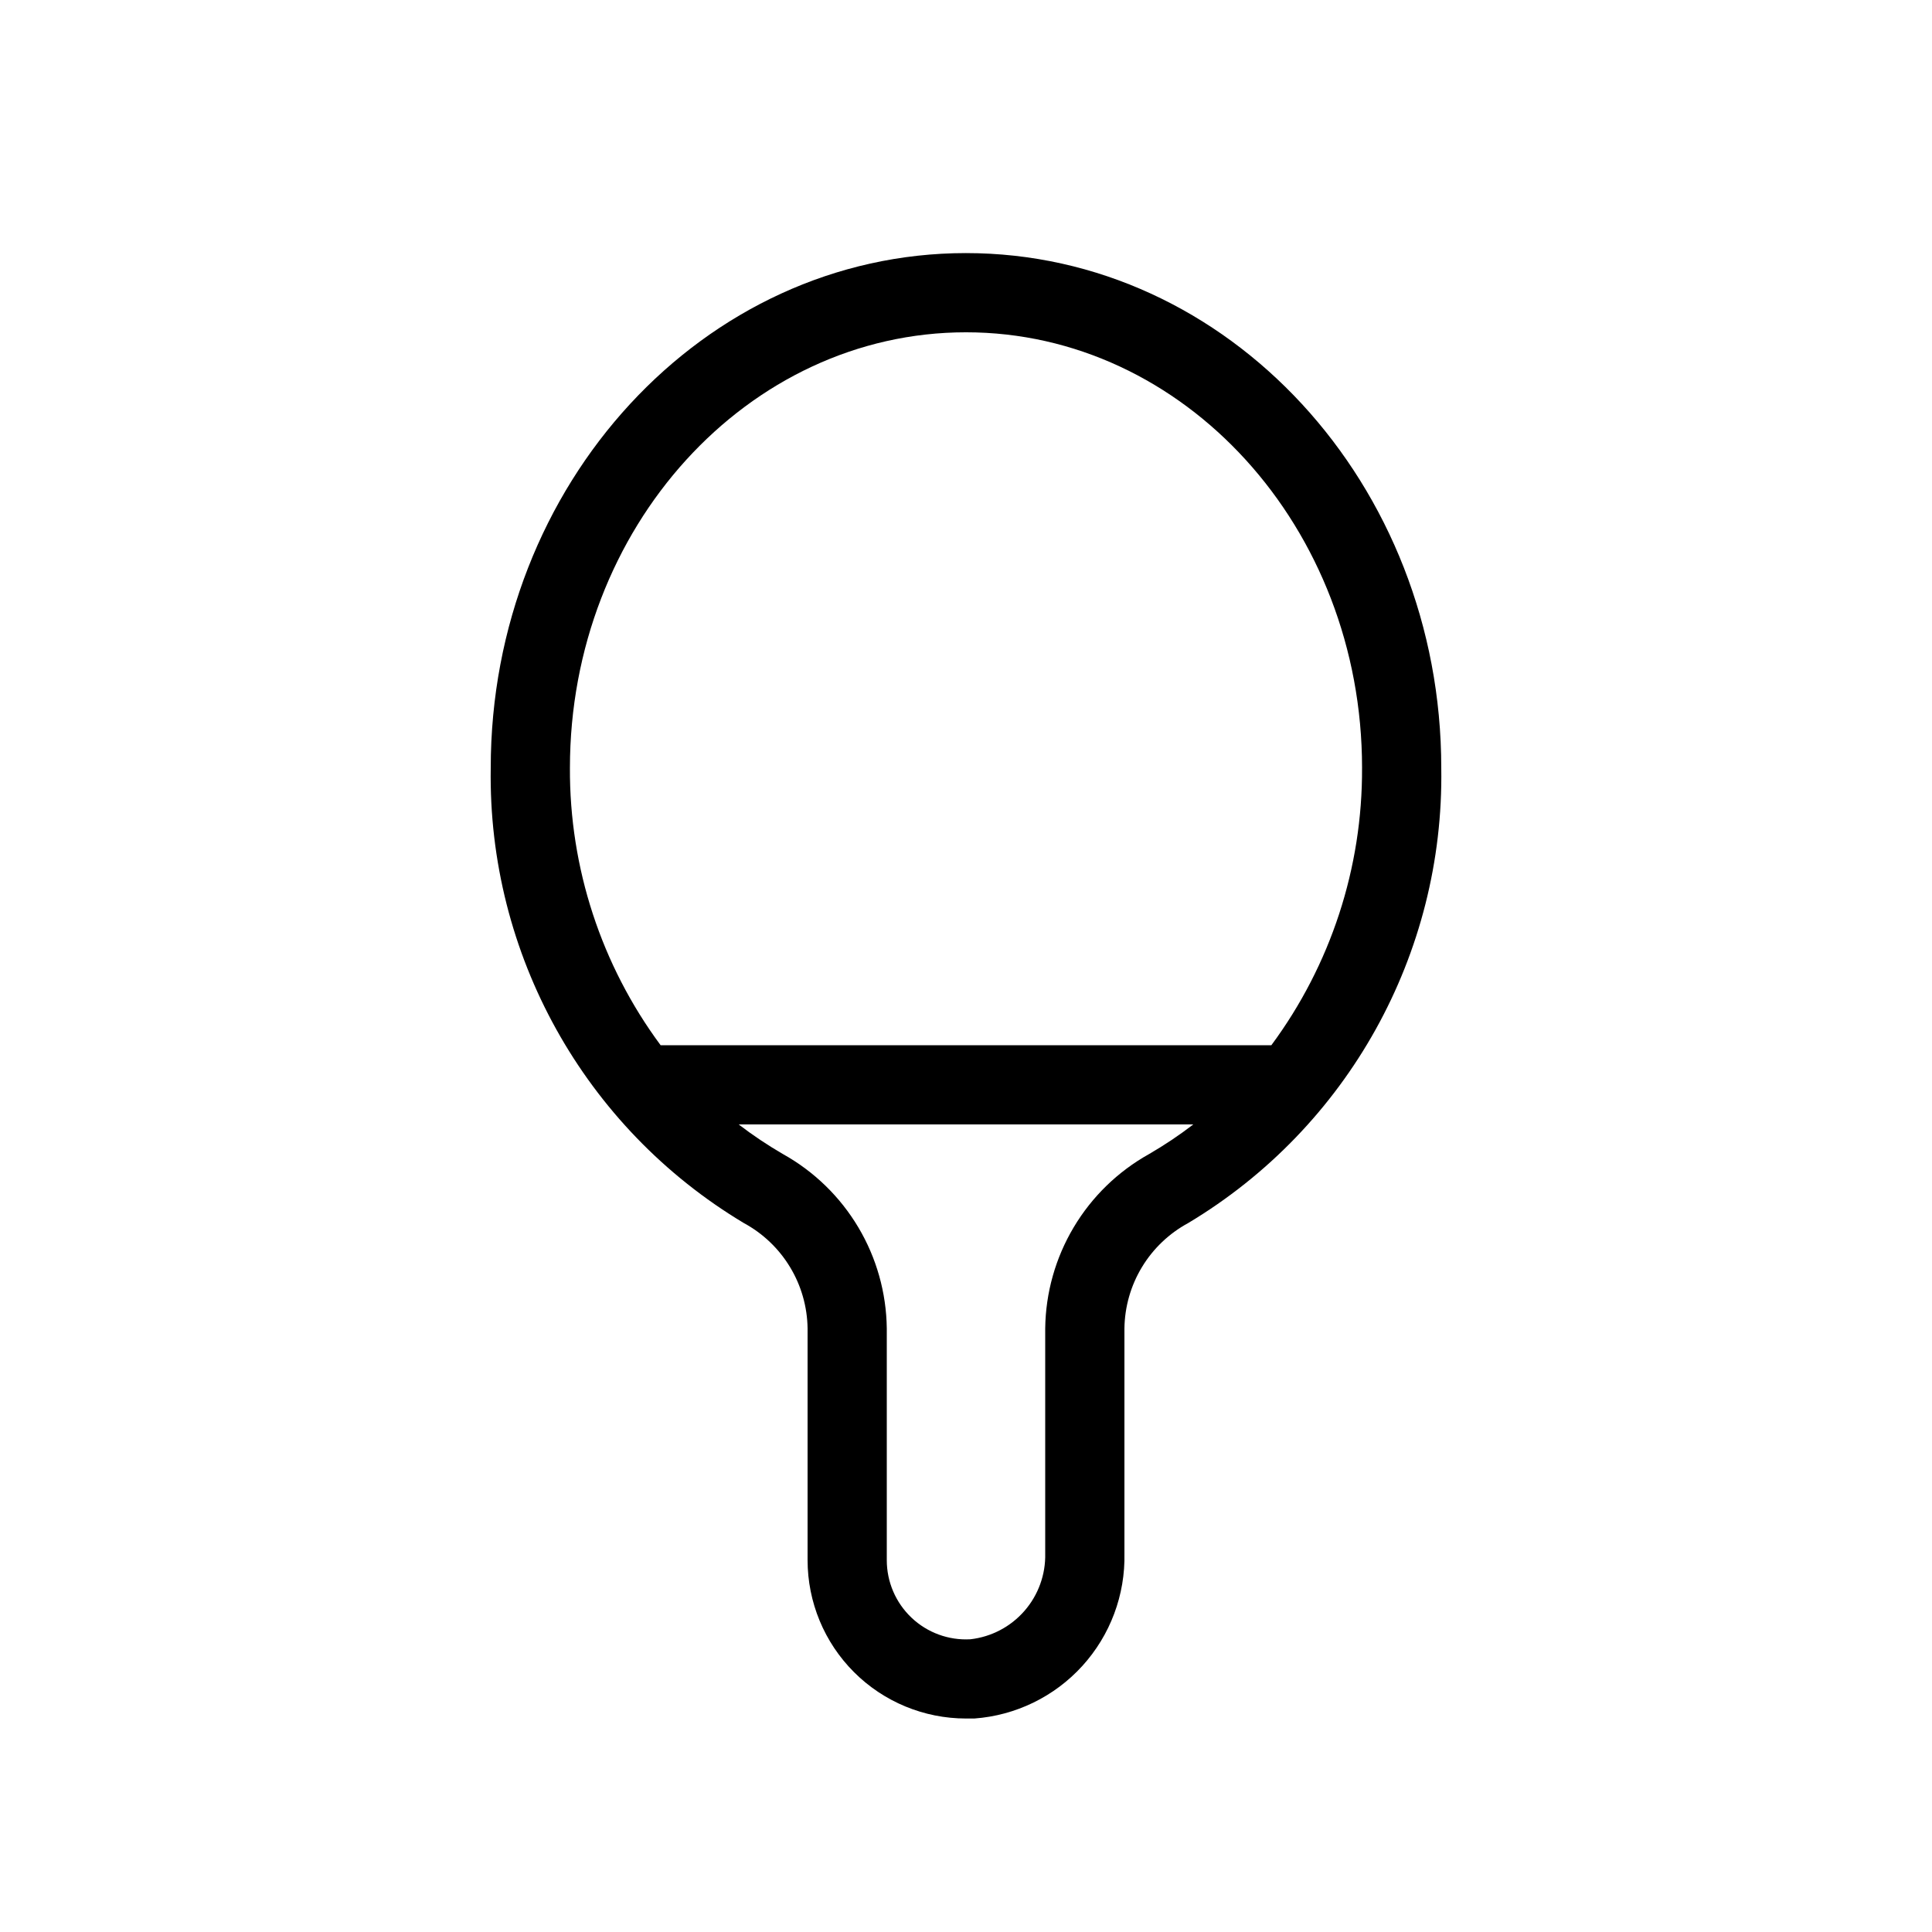 <?xml version="1.0" encoding="UTF-8"?>
<!-- Uploaded to: SVG Repo, www.svgrepo.com, Generator: SVG Repo Mixer Tools -->
<svg fill="#000000" width="800px" height="800px" version="1.1" viewBox="144 144 512 512" xmlns="http://www.w3.org/2000/svg">
 <path d="m400 211.07c-69.484 0-125.95 61.191-125.95 136.45-0.785 49.293 24.777 95.262 67.07 120.6 5.047 2.731 9.273 6.754 12.242 11.664 2.973 4.906 4.578 10.52 4.656 16.258v61.398c0 11.137 4.422 21.816 12.297 29.688 7.871 7.875 18.551 12.297 29.688 12.297h2.203c10.977-0.805 21.227-5.793 28.629-13.938 7.402-8.148 11.395-18.824 11.152-29.828v-59.617c0.074-5.738 1.68-11.352 4.652-16.258 2.969-4.91 7.199-8.934 12.246-11.664 42.289-25.336 67.855-71.305 67.066-120.6 0-75.258-56.469-136.45-125.95-136.45zm0 20.992c57.832 0 104.96 51.746 104.96 115.46h-0.004c0.129 26.441-8.301 52.219-24.035 73.473h-161.85c-15.734-21.254-24.164-47.031-24.035-73.473 0-63.711 47.125-115.46 104.96-115.46zm48.492 217.79h-0.004c-8.238 4.598-15.121 11.289-19.949 19.398-4.828 8.105-7.434 17.348-7.547 26.785v59.617c0.141 5.586-1.82 11.027-5.492 15.242-3.672 4.219-8.793 6.906-14.348 7.531-5.766 0.32-11.406-1.75-15.594-5.723-4.191-3.973-6.562-9.496-6.551-15.27v-61.398c-0.117-9.438-2.719-18.68-7.547-26.785-4.828-8.109-11.711-14.801-19.953-19.398-4.086-2.367-8.012-4.996-11.758-7.871h120.5c-3.746 2.875-7.672 5.504-11.758 7.871z"/>
</svg>